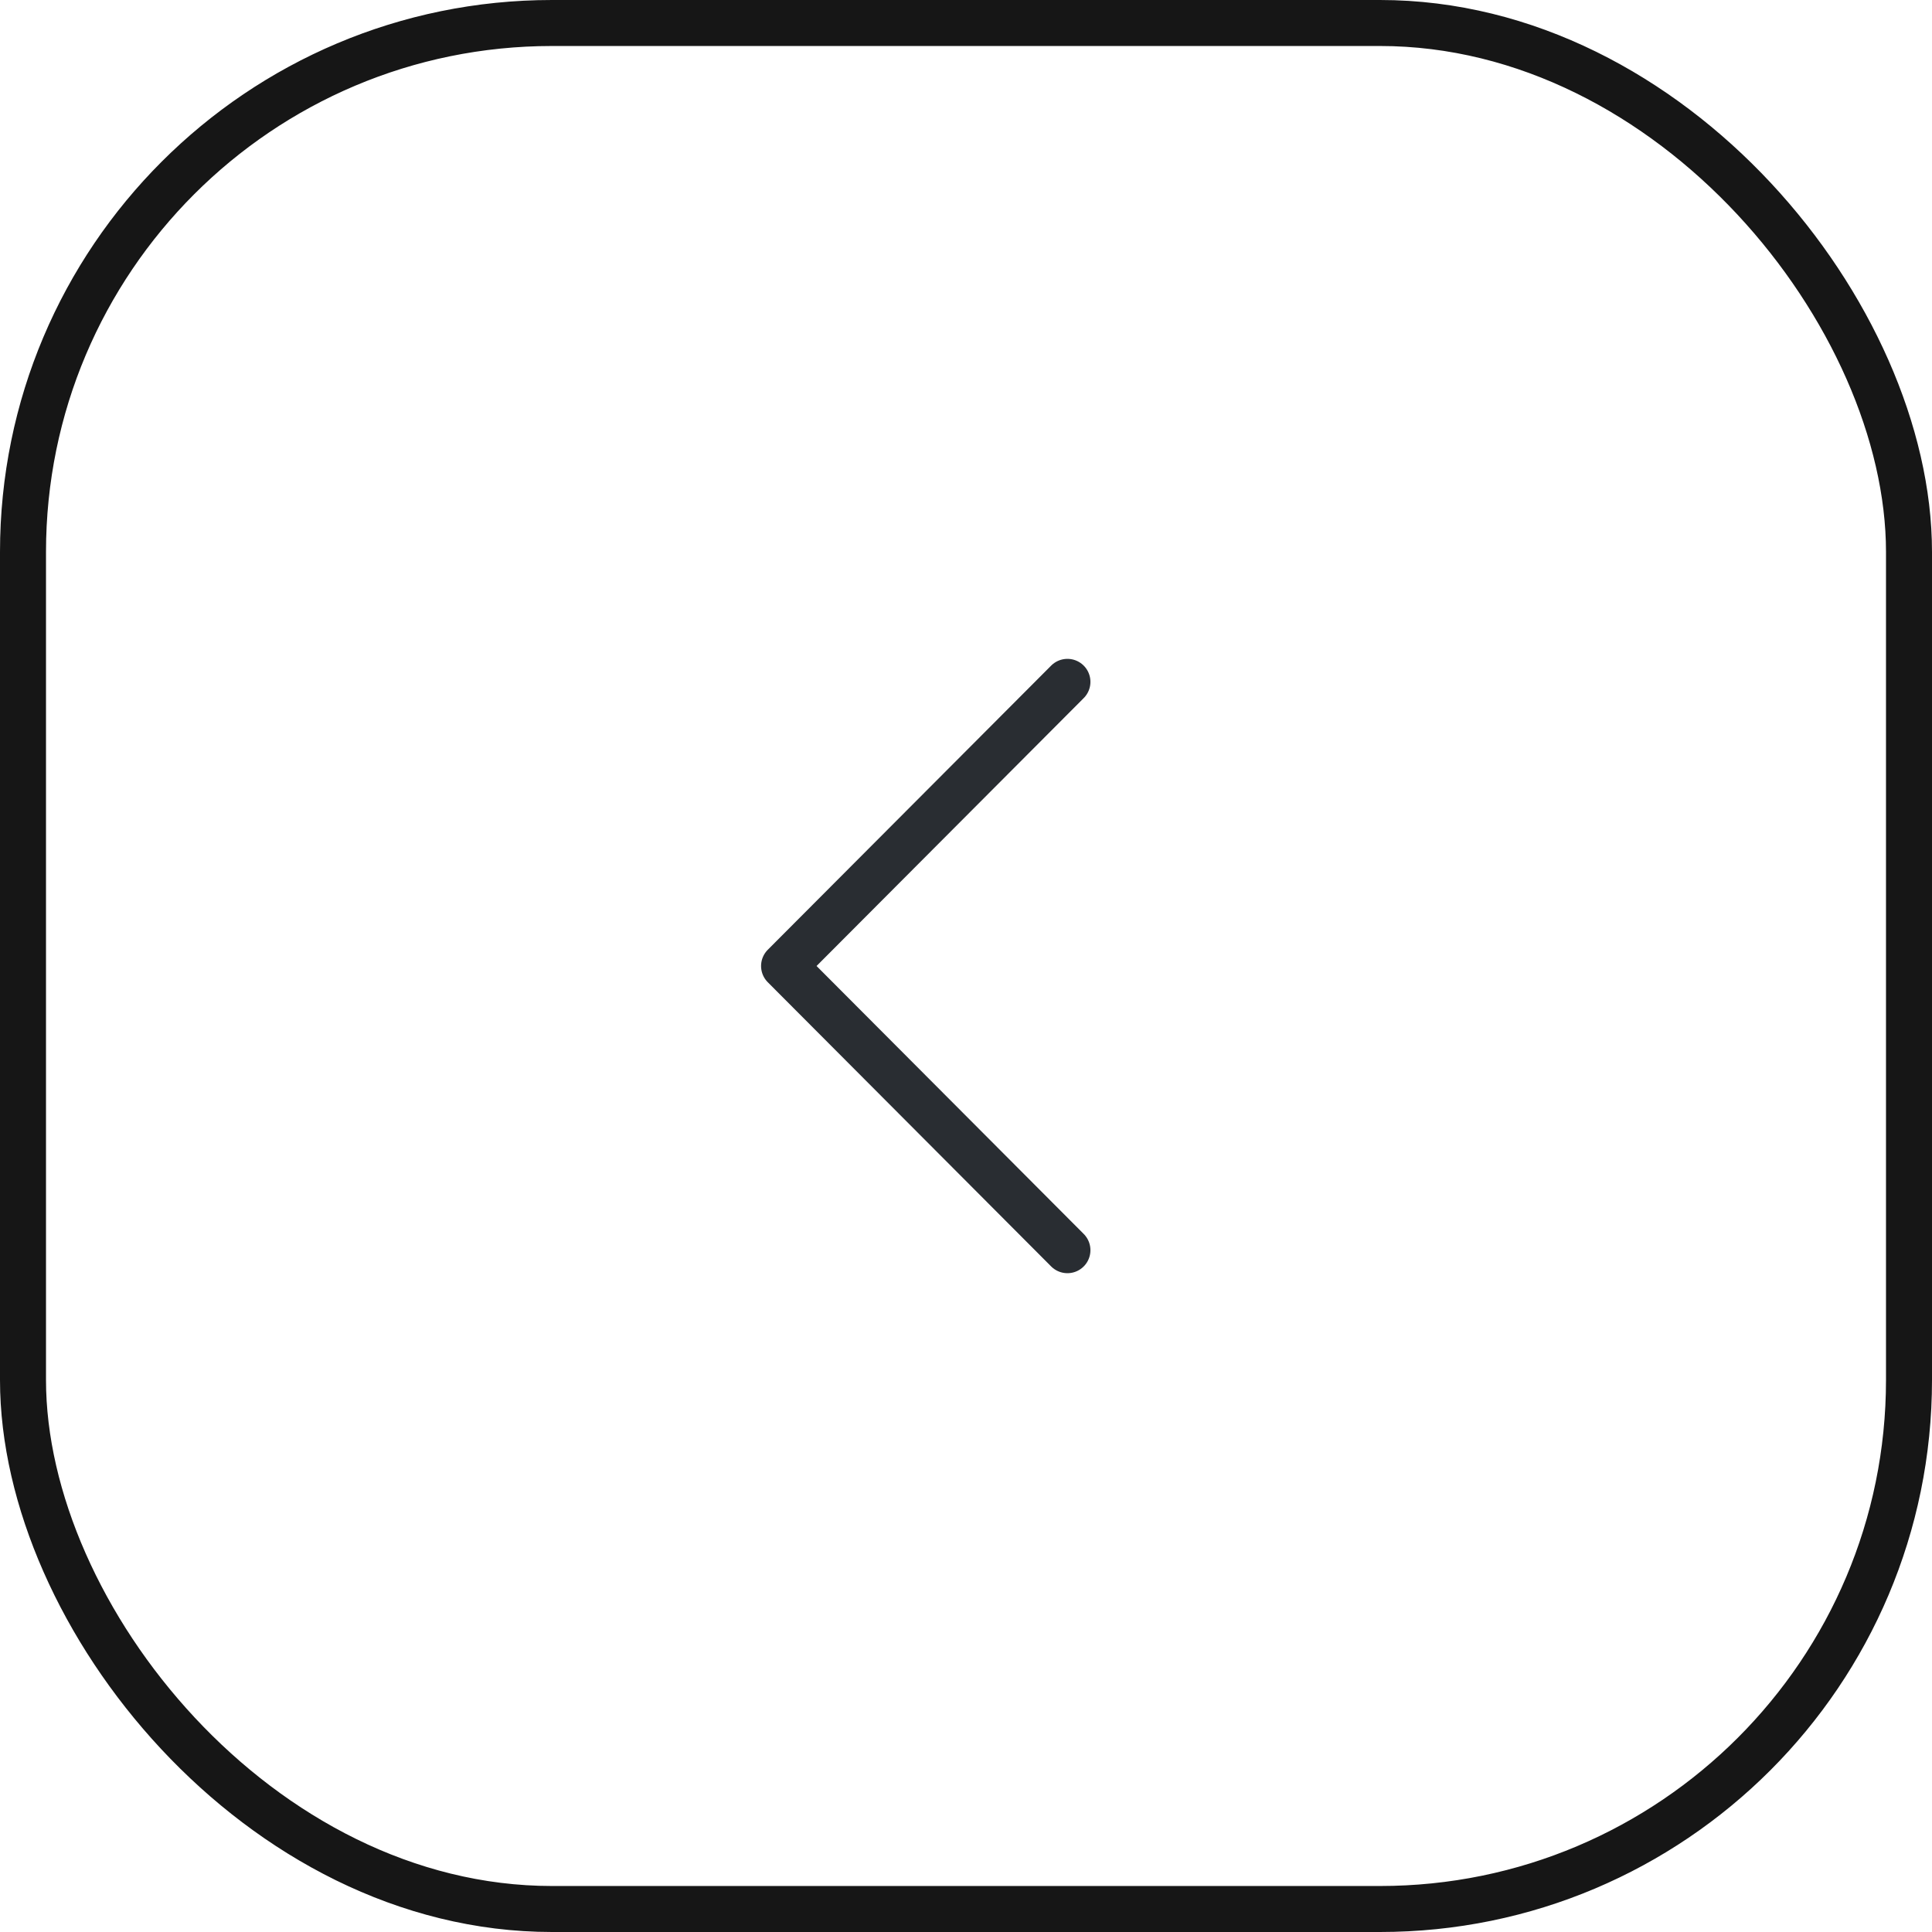 <?xml version="1.0" encoding="UTF-8"?> <svg xmlns="http://www.w3.org/2000/svg" width="42" height="42" viewBox="0 0 42 42" fill="none"><rect x="0.5" y="0.5" width="41" height="41" rx="11.5" stroke="#161616"></rect><path d="M23.205 27.178L17.045 21L23.205 14.823" stroke="#292D32" stroke-linecap="round" stroke-linejoin="round"></path></svg> 